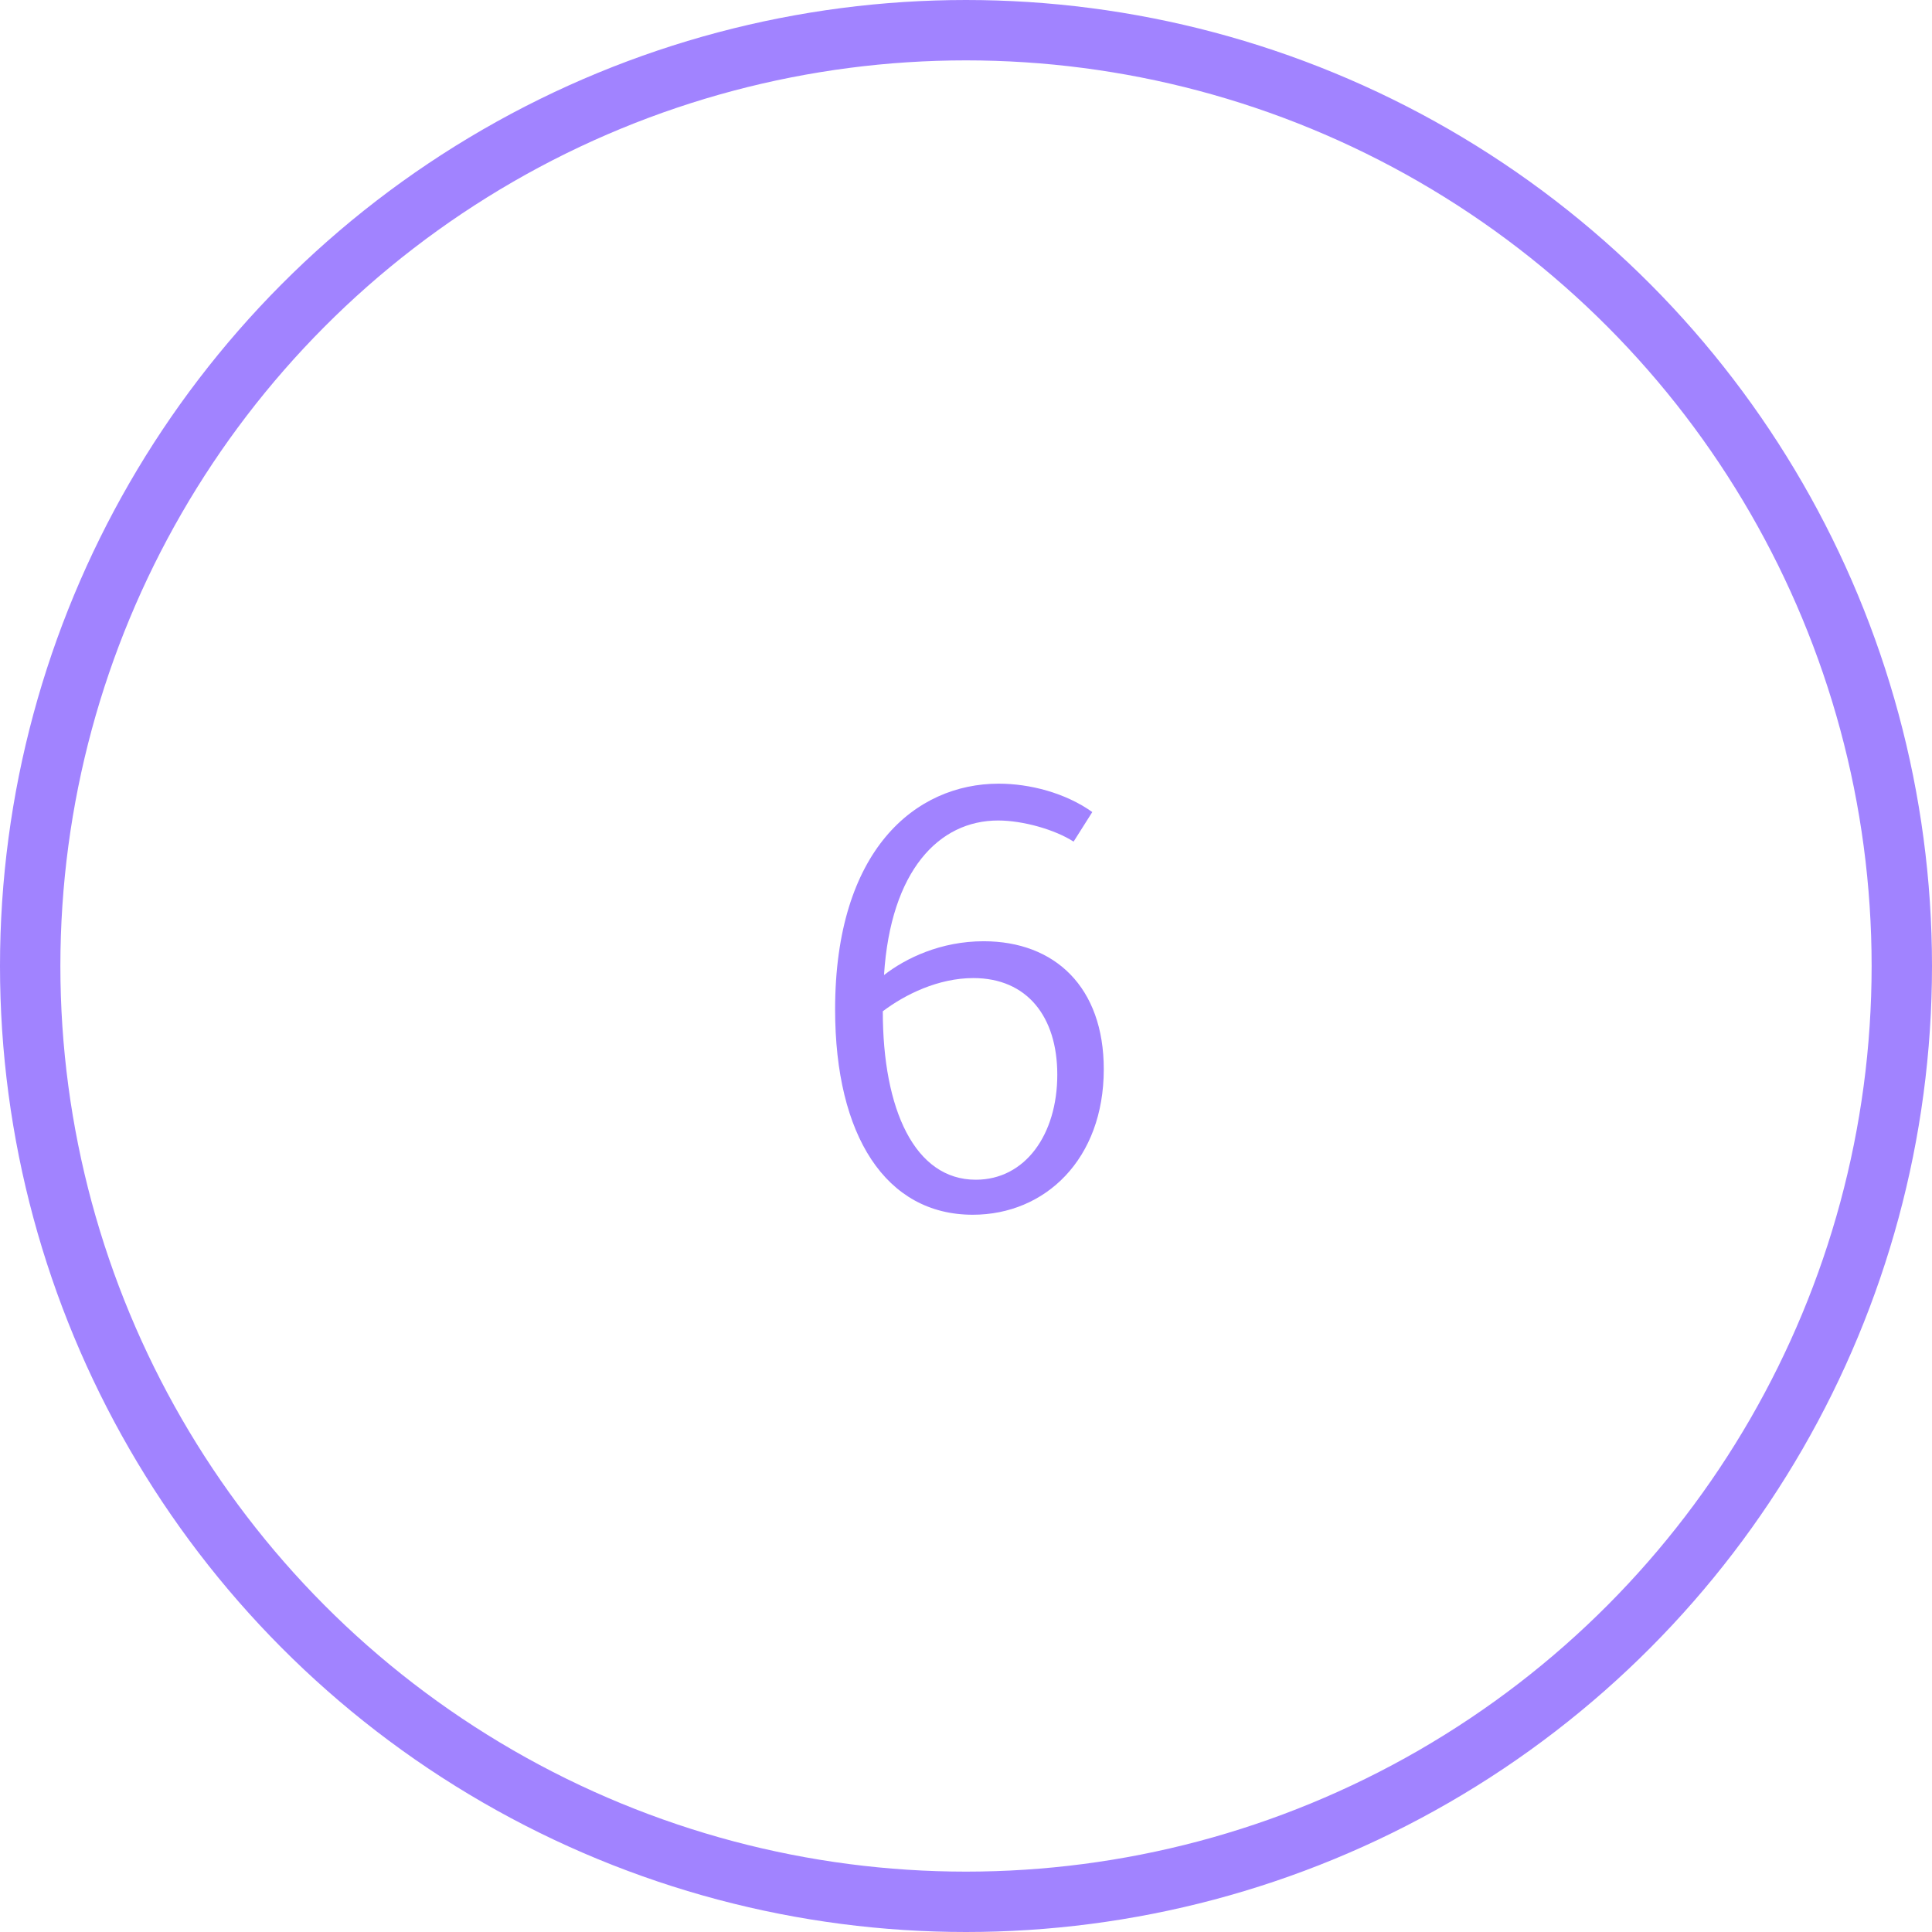 <svg width="32" height="32" viewBox="0 0 32 32" fill="none" xmlns="http://www.w3.org/2000/svg">
<circle cx="16" cy="16" r="15.5" stroke="#A183FF"/>
<path d="M18.282 17.71C18.282 16.35 17.472 15.59 16.292 15.59C15.582 15.59 15.002 15.87 14.642 16.15C14.752 14.42 15.552 13.59 16.532 13.59C16.942 13.59 17.472 13.74 17.782 13.94L18.092 13.45C17.642 13.13 17.052 12.98 16.542 12.98C15.162 12.98 13.832 14.08 13.832 16.72C13.832 18.81 14.672 20.12 16.112 20.12C17.312 20.12 18.282 19.2 18.282 17.71ZM16.122 16.2C17.012 16.2 17.512 16.84 17.512 17.8C17.512 18.79 16.982 19.54 16.162 19.54C15.152 19.54 14.622 18.38 14.622 16.75C14.992 16.47 15.542 16.2 16.122 16.2Z" fill="#A183FF"/>
</svg>
